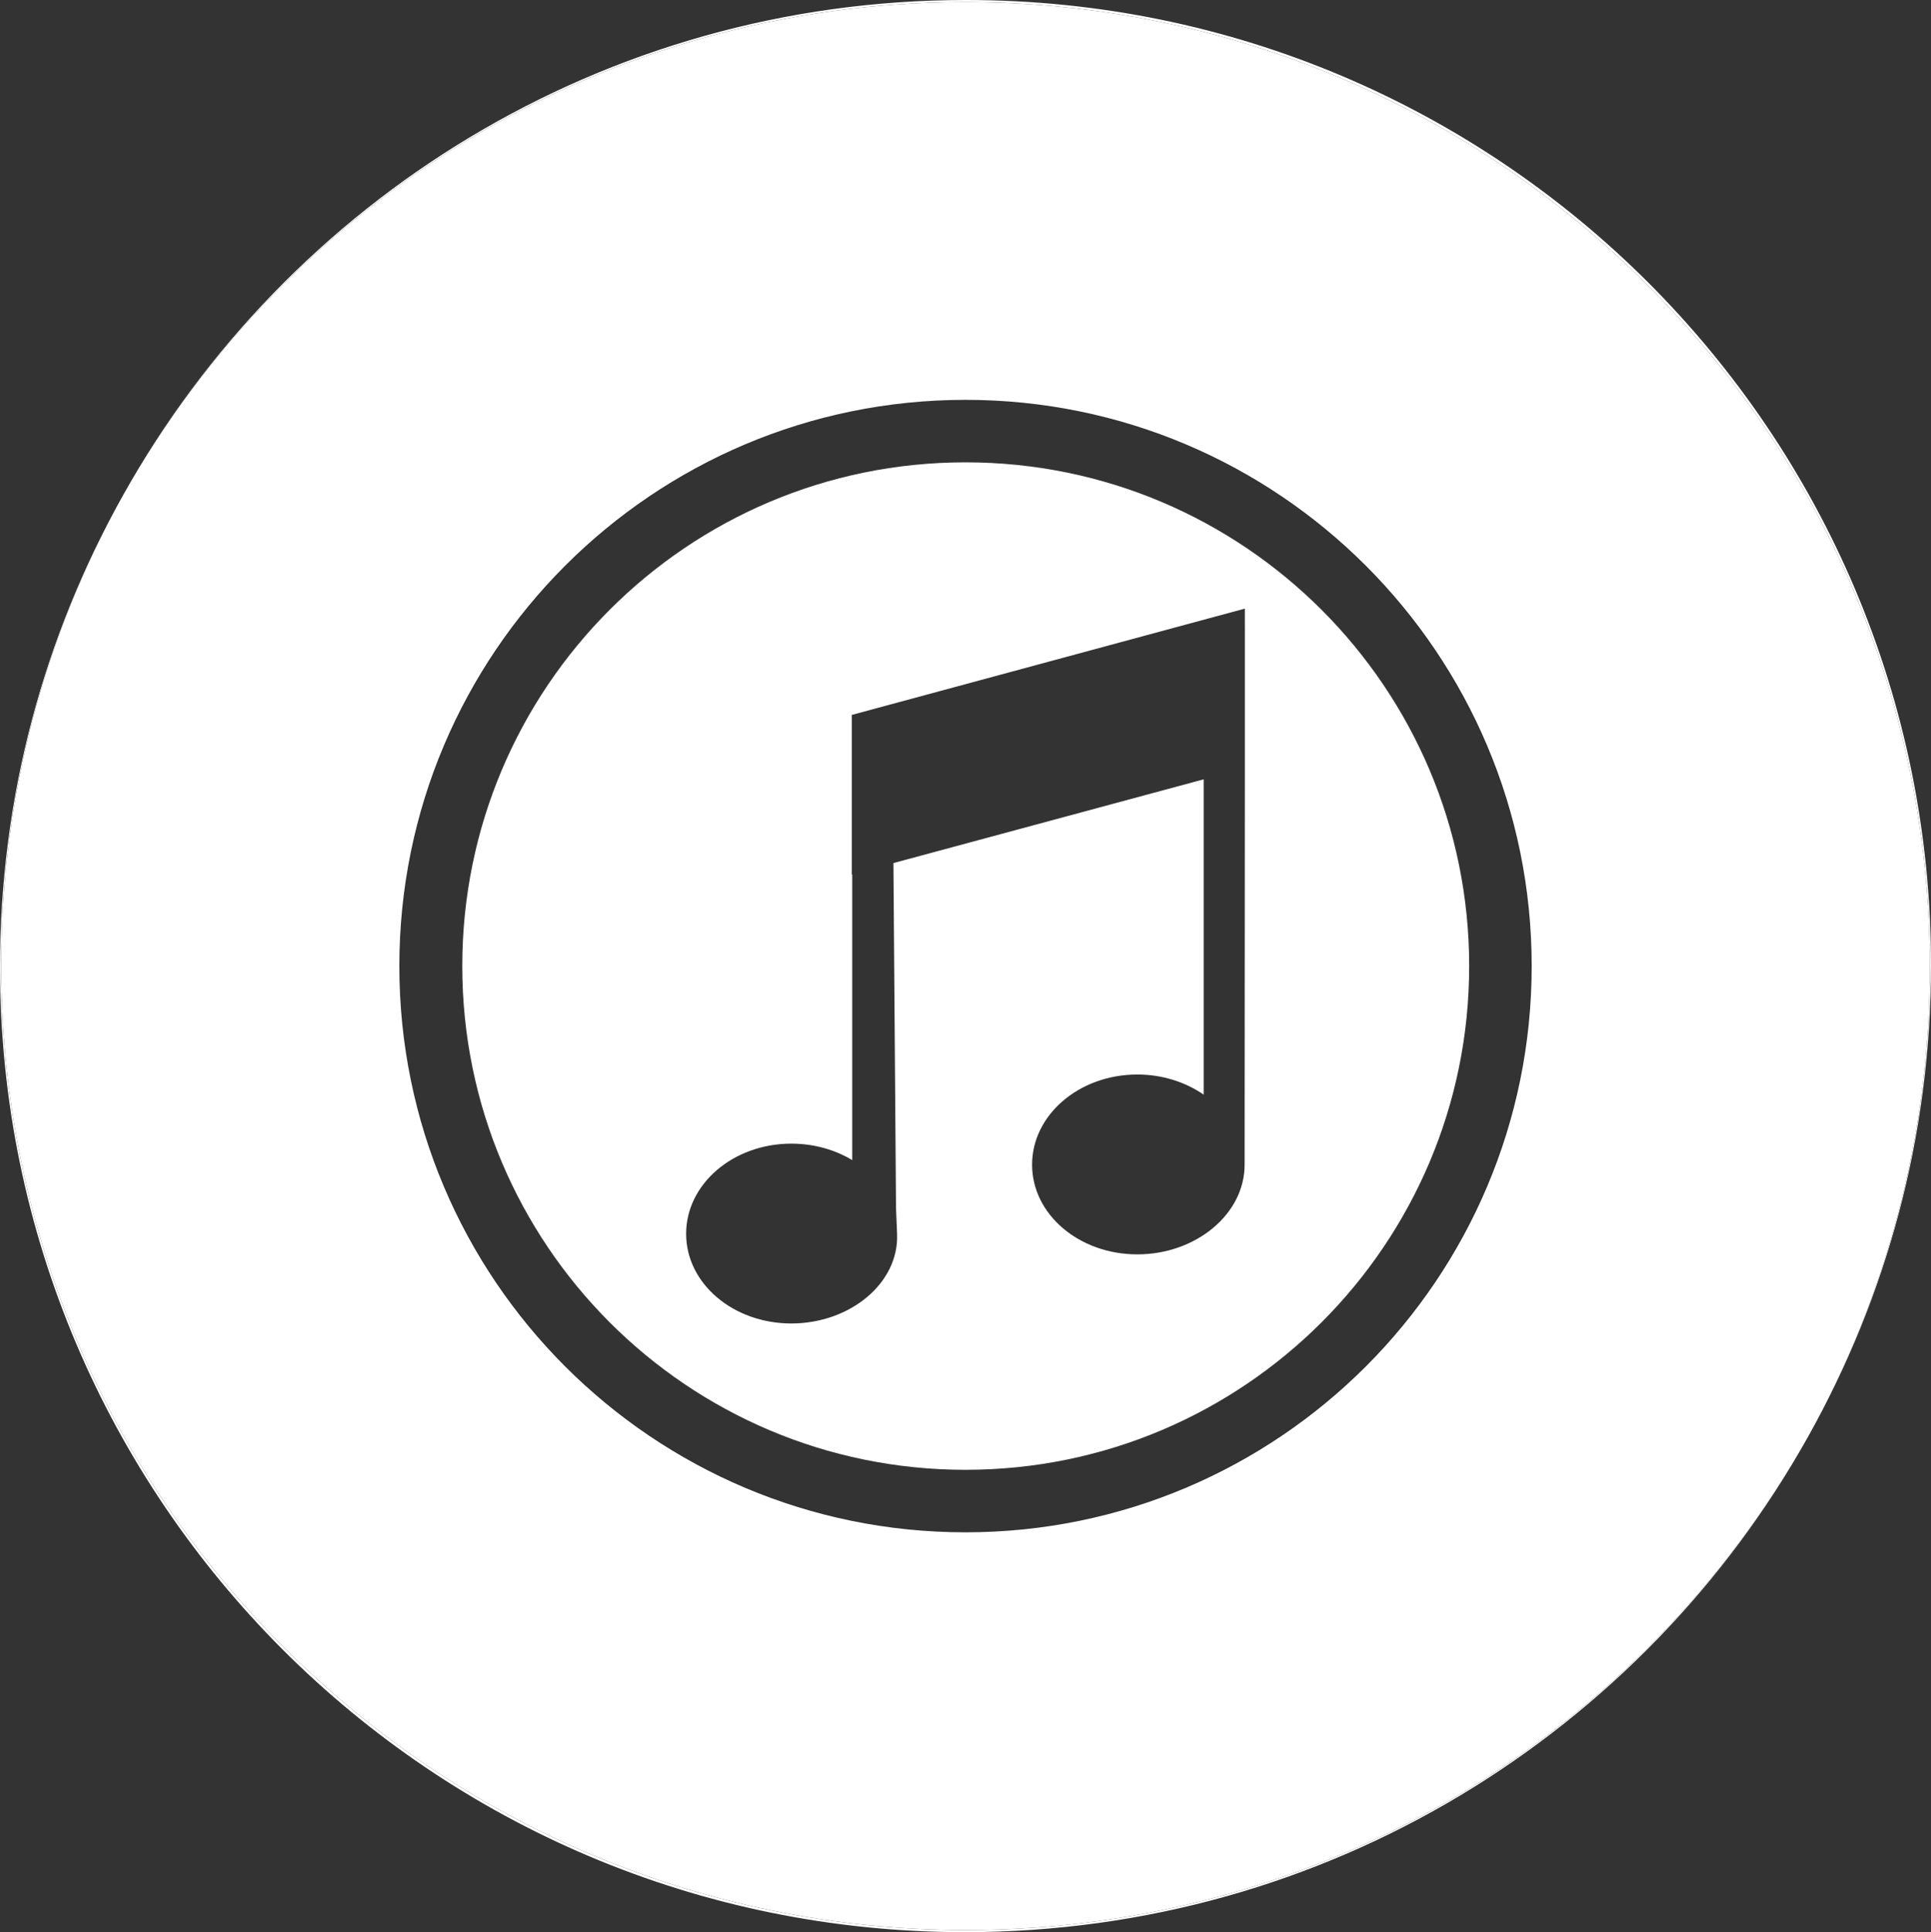 <?xml version="1.0" encoding="UTF-8"?>
<svg xmlns="http://www.w3.org/2000/svg" id="Laag_2" data-name="Laag 2" viewBox="0 0 799.5 799.89">
  <rect x="0" y="0" width="799.5" height="799.89" fill="#333333" stroke="none"/>
  <defs>
    <style>
      .cls-1 {
        fill: #fff;
        stroke-width: 0px;
      }
    </style>
  </defs>
  <g id="Laag_2-2" data-name="Laag 2">
    <g>
      <path class="cls-1" d="M400,0C249.92,0,119.17,82.76,50.89,205.13,119.31,83.25,249.78.89,399.5.89c220.64,0,399.5,178.86,399.5,399.5,0,70.56-18.29,136.84-50.39,194.37,32.41-57.74,50.89-124.34,50.89-195.26C799.5,178.86,620.64,0,400,0Z"></path>
      <path class="cls-1" d="M400,799C179.36,799,.5,620.14.5,399.5c0-70.56,18.29-136.84,50.39-194.37C18.48,262.86,0,329.47,0,400.39c0,220.64,178.86,399.5,399.5,399.5,150.08,0,280.83-82.76,349.11-205.13-68.41,121.88-198.89,204.24-348.61,204.24Z"></path>
      <path class="cls-1" d="M399.75,191.4c-115.16,0-208.35,93.38-208.35,208.54s93.19,208.54,208.35,208.54,208.54-93.38,208.54-208.54-93.38-208.54-208.54-208.54ZM515.42,259.54v58.54l-.11,163.51c0,.19,0,.38,0,.57,0,20.57-20.28,37.13-44.41,37.13s-43.58-16.56-43.58-37.13,19.45-37.33,43.58-37.33c10.4,0,19.97,3.17,27.47,8.34v-130.54l-128.46,34.67,1.07,142.92.44,10.55c.86,20.55-19.64,37.13-43.77,37.13s-43.57-16.56-43.57-37.13,19.44-37.32,43.57-37.32c9.37,0,18.09,2.54,25.2,6.82v-118.23h-.19v-66.12h.19l162.56-43.96h0v7.57Z"></path>
      <path class="cls-1" d="M399.5.89C249.78.89,119.31,83.25,50.89,205.13,18.79,262.66.5,328.94.5,399.5c0,220.64,178.86,399.5,399.5,399.5,149.72,0,280.19-82.36,348.61-204.24,32.1-57.53,50.39-123.81,50.39-194.37C799,179.75,620.14.89,399.5.89ZM399.75,634.36c-129.47,0-234.41-104.95-234.41-234.42s104.95-234.41,234.41-234.41,234.42,104.95,234.42,234.41-104.95,234.42-234.42,234.42Z"></path>
    </g>
  </g>
</svg>
